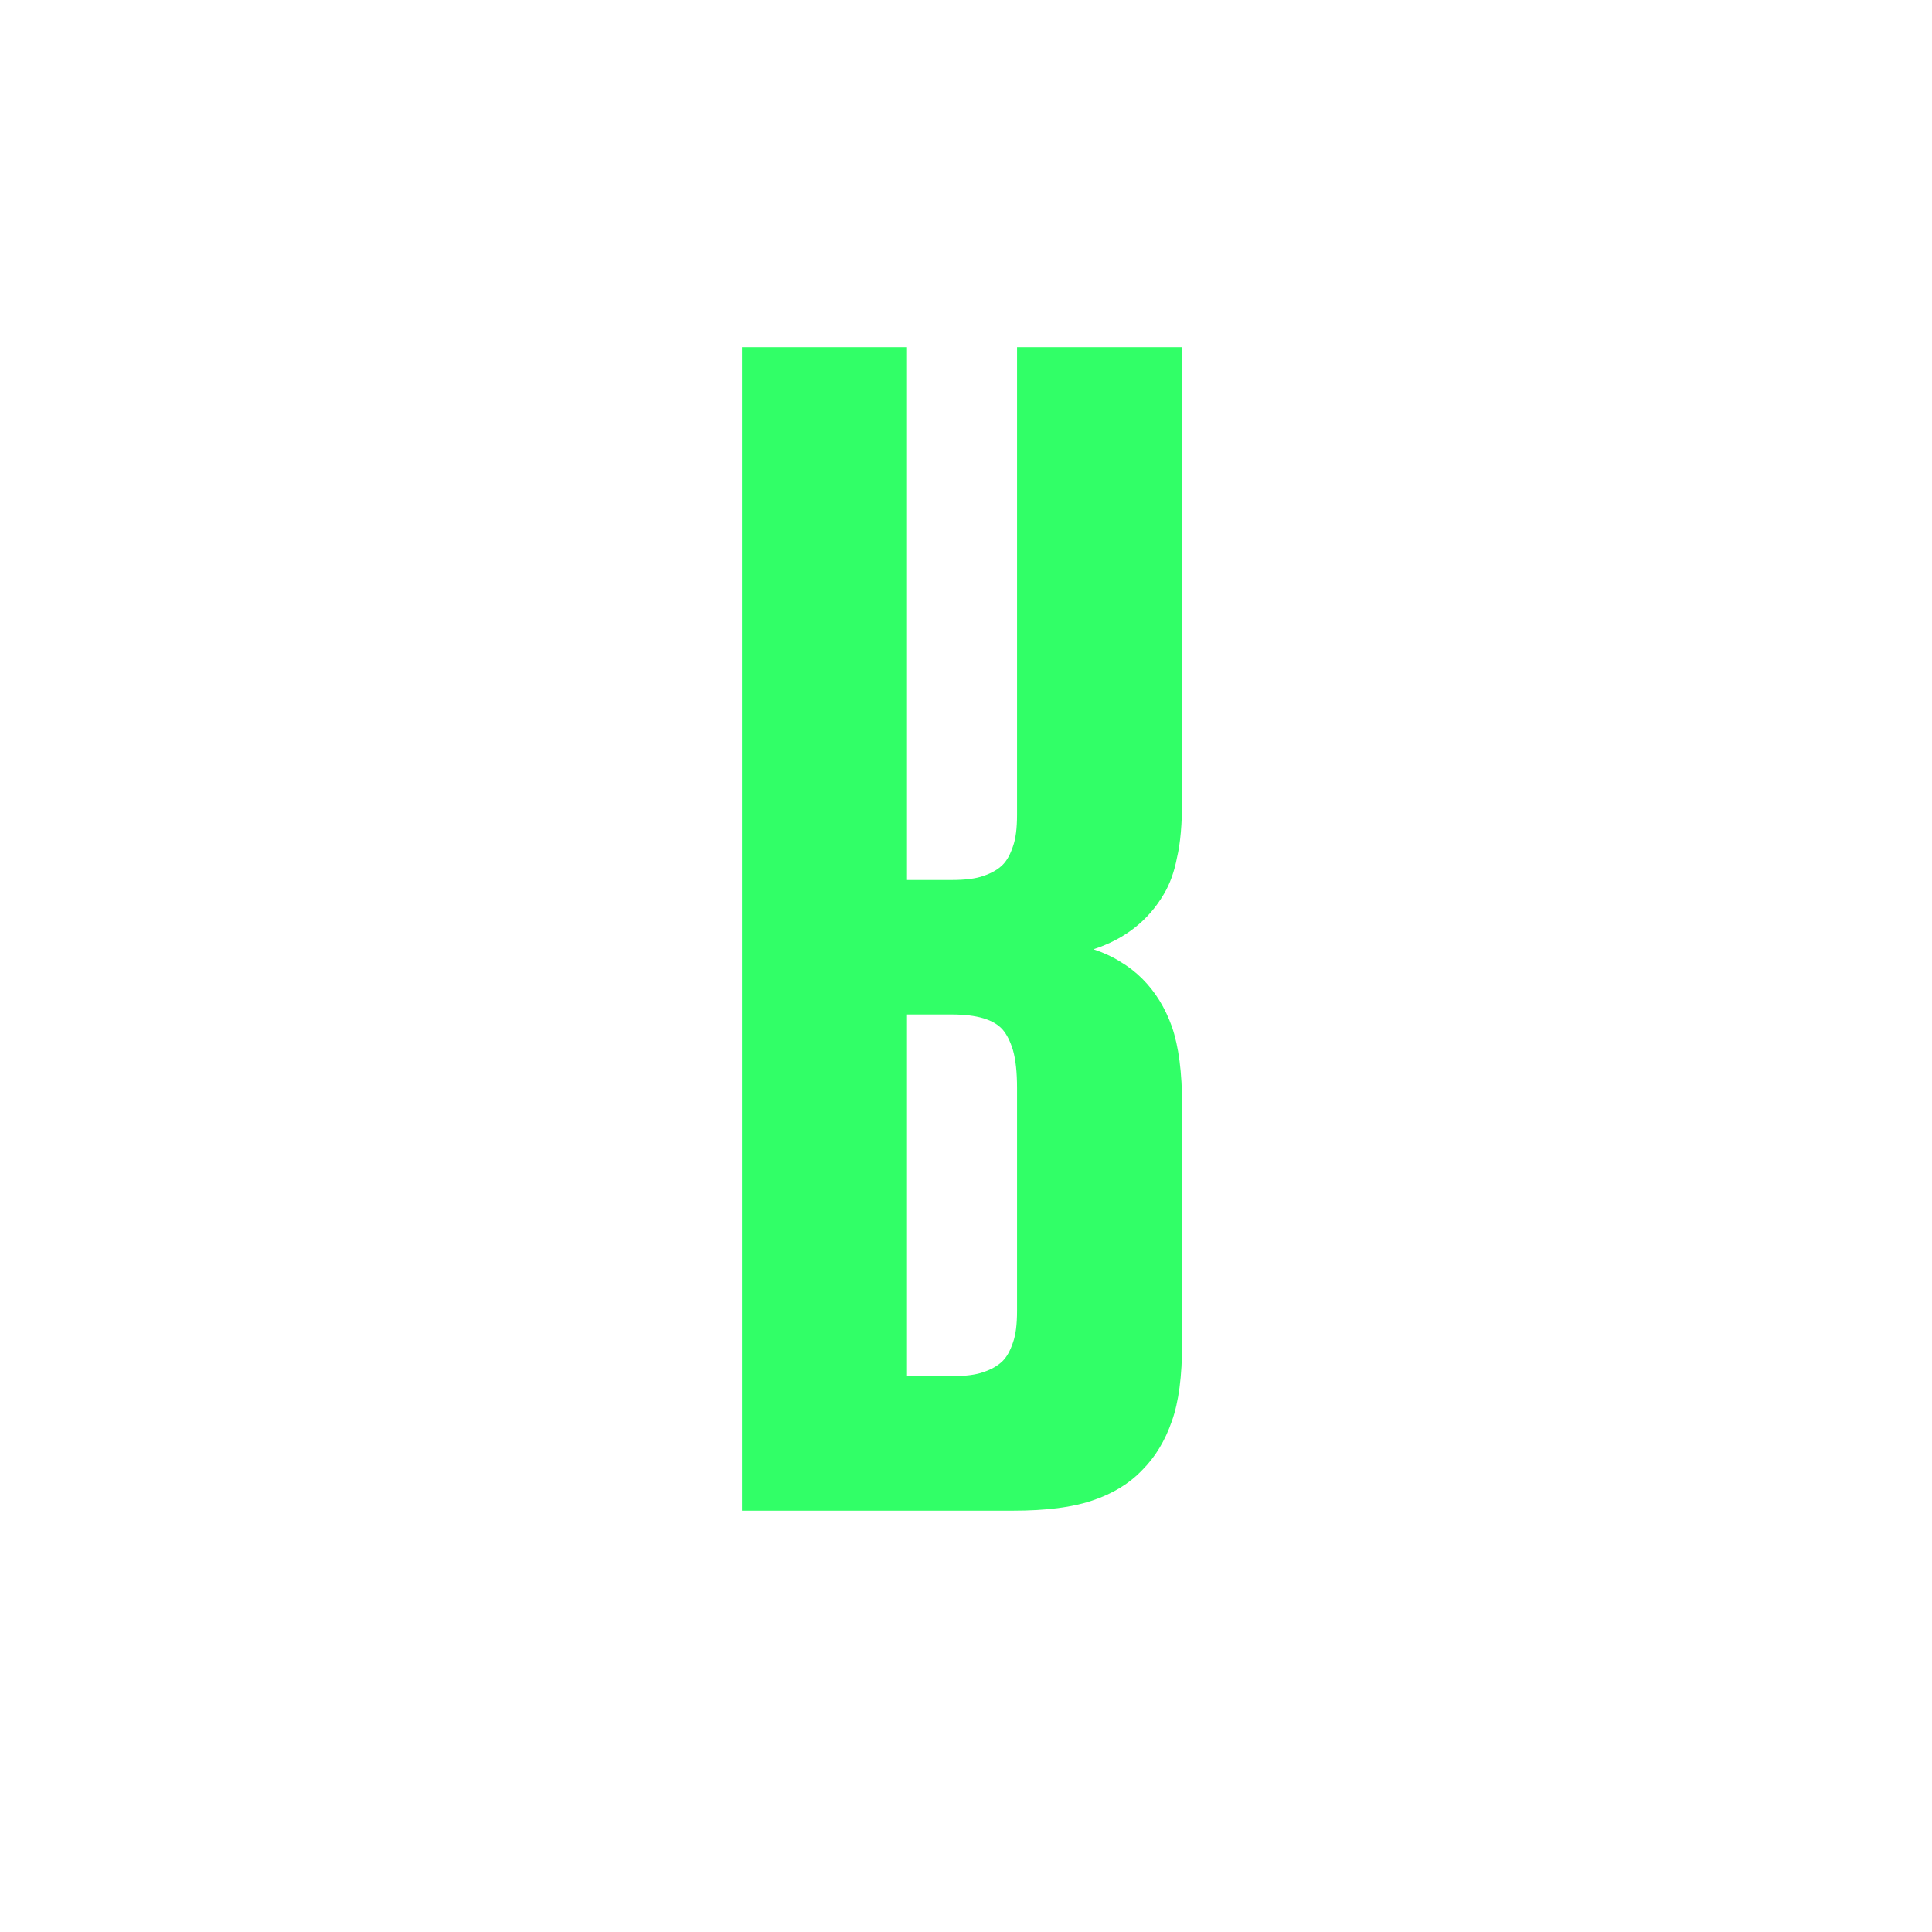 <svg xmlns="http://www.w3.org/2000/svg" version="1.1" xmlns:xlink="http://www.w3.org/1999/xlink" xmlns:svgjs="http://svgjs.dev/svgjs" width="256" height="256"><svg width="256" height="256" viewBox="0 0 256 256" fill="none" xmlns="http://www.w3.org/2000/svg">
<path d="M98.314 46L98.314 200.17L134.224 200.17C138.634 200.17 142.144 199.72 144.754 198.82C147.454 197.92 149.659 196.57 151.369 194.77C153.079 193.06 154.384 190.9 155.284 188.29C156.184 185.77 156.634 182.35 156.634 178.03L156.634 146.44C156.634 142.12 156.184 138.655 155.284 136.045C154.384 133.525 153.079 131.41 151.369 129.7C150.469 128.8 149.479 128.035 148.399 127.405C147.409 126.775 146.239 126.235 144.889 125.785C149.029 124.435 152.134 122.005 154.204 118.495C155.014 117.145 155.599 115.525 155.959 113.635C156.409 111.745 156.634 109.18 156.634 105.94L156.634 46L134.764 46L134.764 107.965C134.764 109.765 134.584 111.16 134.224 112.15C133.864 113.23 133.414 114.04 132.874 114.58C132.244 115.21 131.389 115.705 130.309 116.065C129.319 116.425 127.924 116.605 126.124 116.605L120.184 116.605L120.184 46L98.314 46ZM120.184 134.425L126.124 134.425C129.454 134.425 131.704 135.1 132.874 136.45C133.414 137.08 133.864 137.98 134.224 139.15C134.584 140.41 134.764 142.075 134.764 144.145L134.764 173.71C134.764 175.51 134.584 176.905 134.224 177.895C133.864 178.975 133.414 179.785 132.874 180.325C132.244 180.955 131.389 181.45 130.309 181.81C129.319 182.17 127.924 182.35 126.124 182.35L120.184 182.35L120.184 134.425Z" fill="#31FF67"></path>
</svg><style>@media (prefers-color-scheme: light) { :root { filter: none; } }
@media (prefers-color-scheme: dark) { :root { filter: none; } }
</style></svg>
